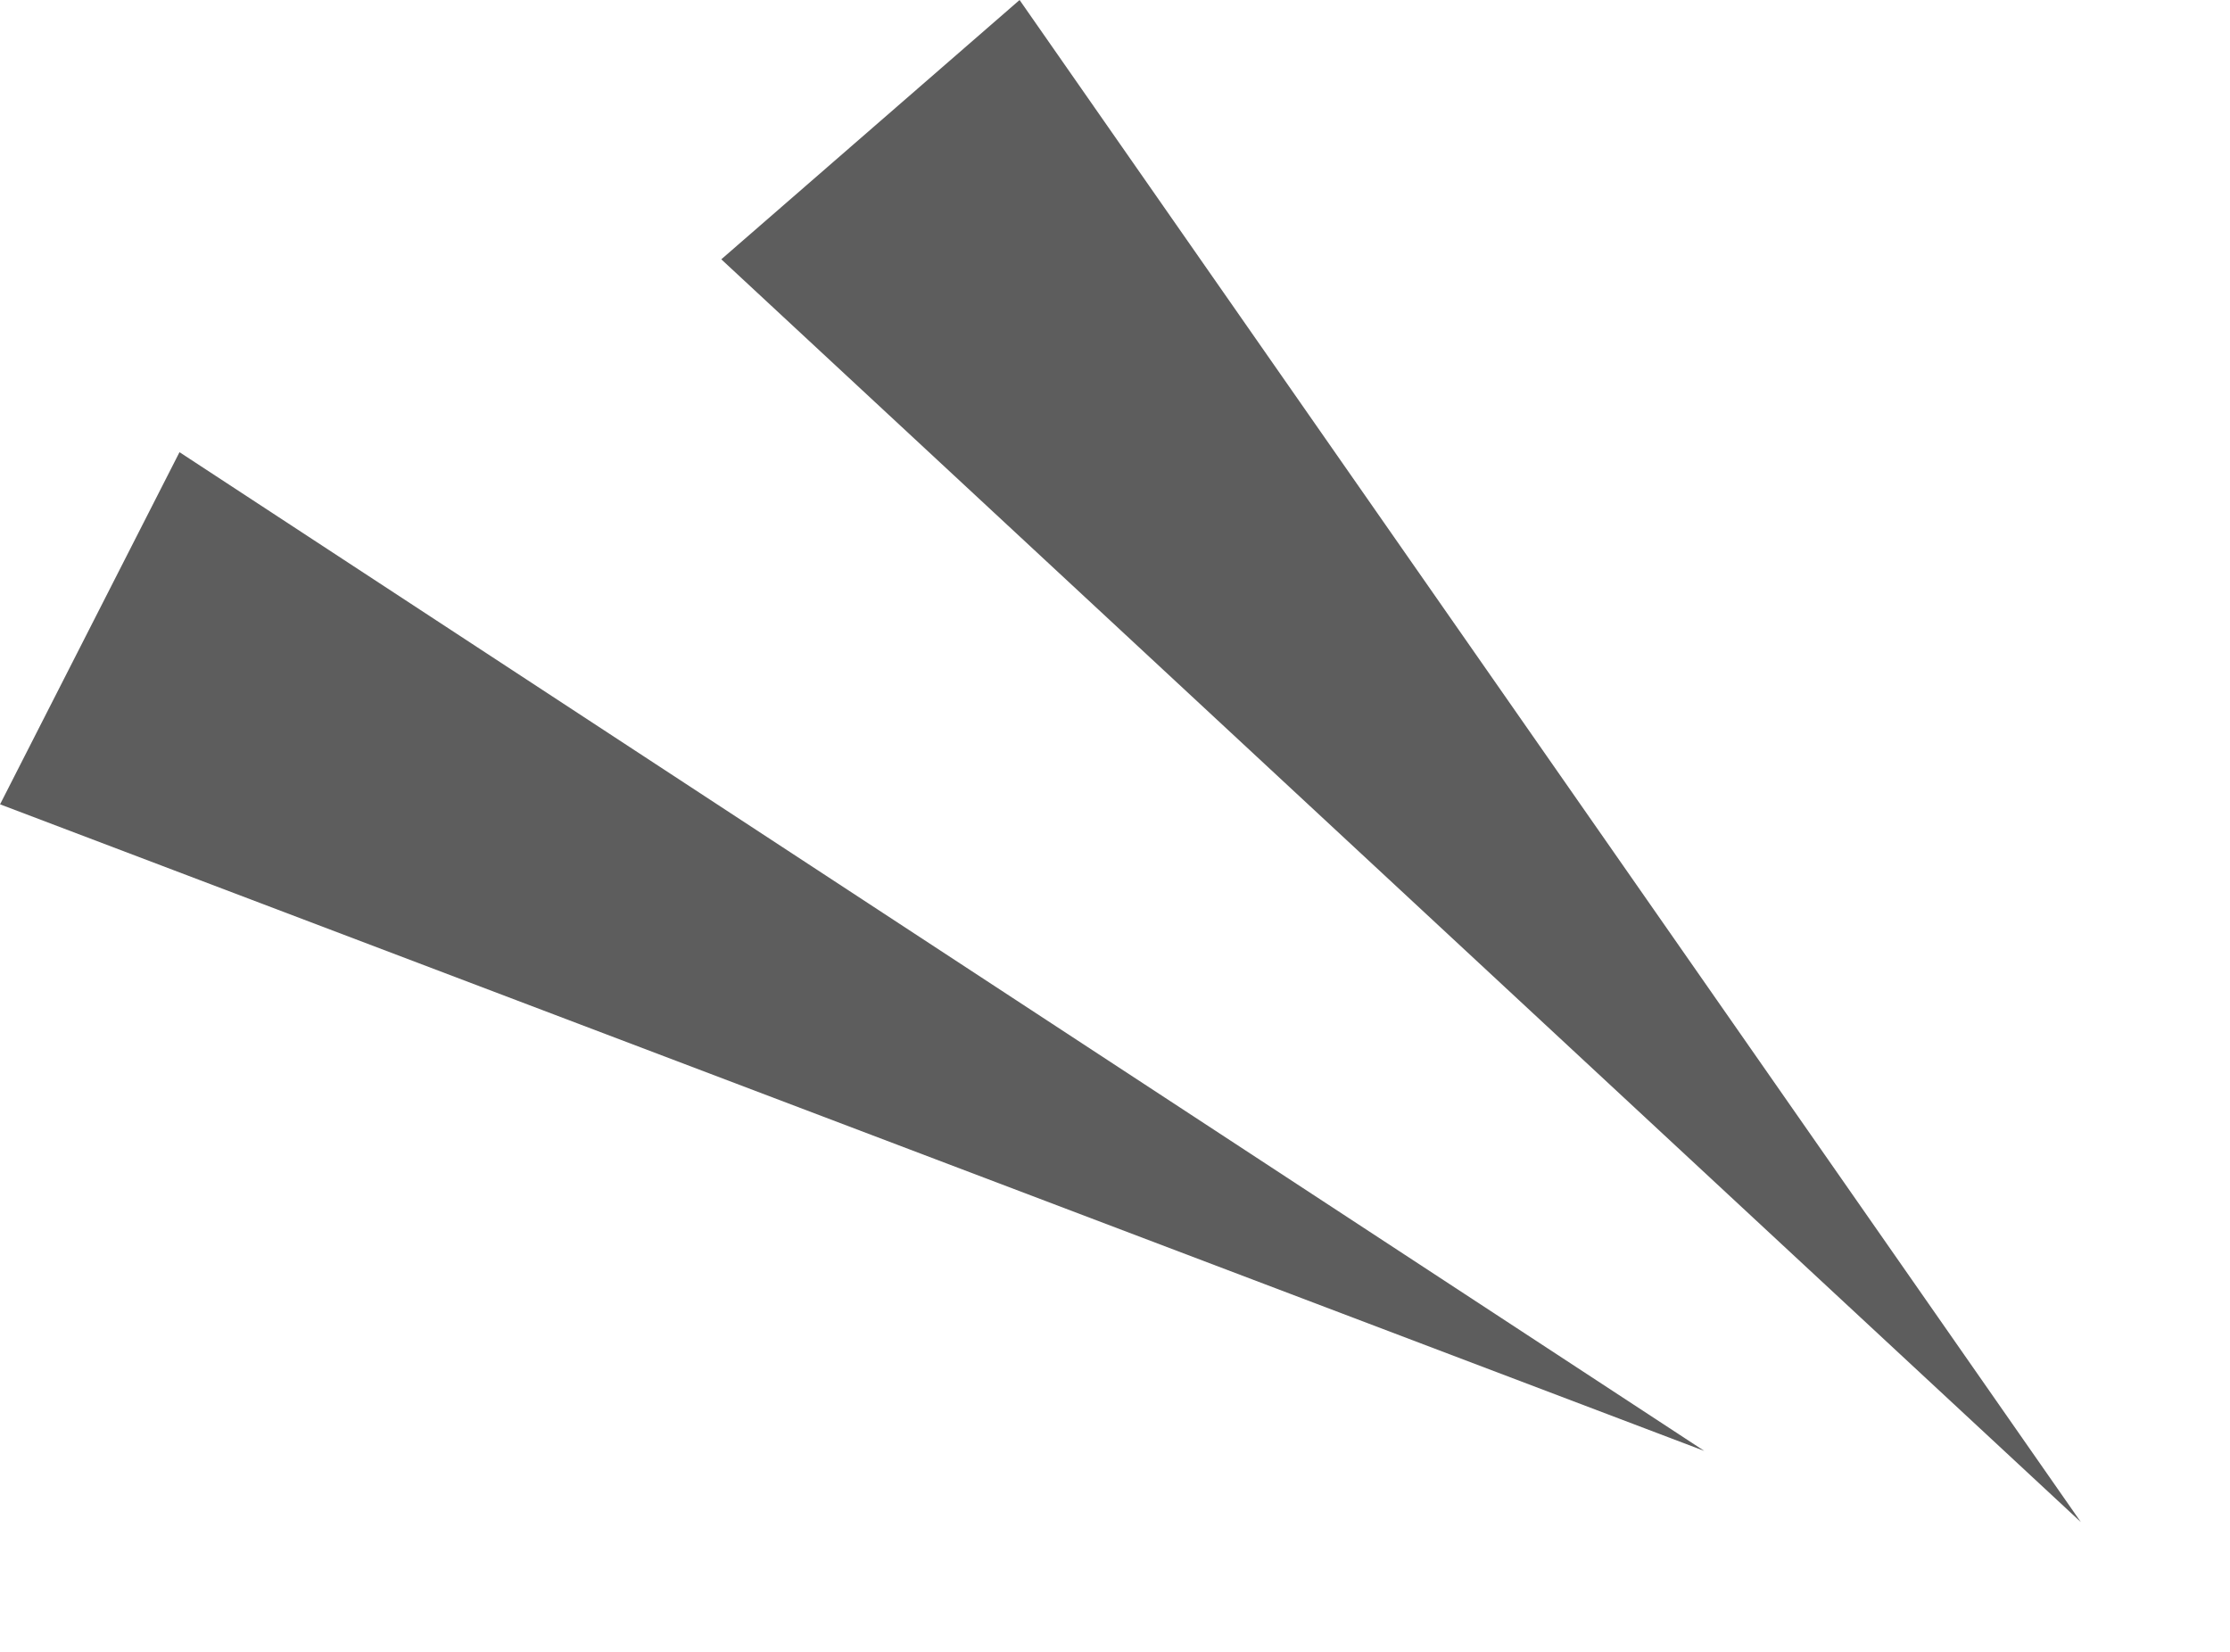 <svg xmlns="http://www.w3.org/2000/svg" width="39.495" height="29.254" viewBox="0 0 39.495 29.254">
  <path id="Polygon_46" data-name="Polygon 46" d="M3.5,0,7,32.676H0Z" transform="translate(39.495 24.661) rotate(139)" fill="#5d5d5d"/>
  <path id="Polygon_47" data-name="Polygon 47" d="M3.5,0,7,32.092H0Z" transform="matrix(-0.454, 0.891, -0.891, -0.454, 31.773, 22.578)" fill="#5d5d5d"/>
</svg>
